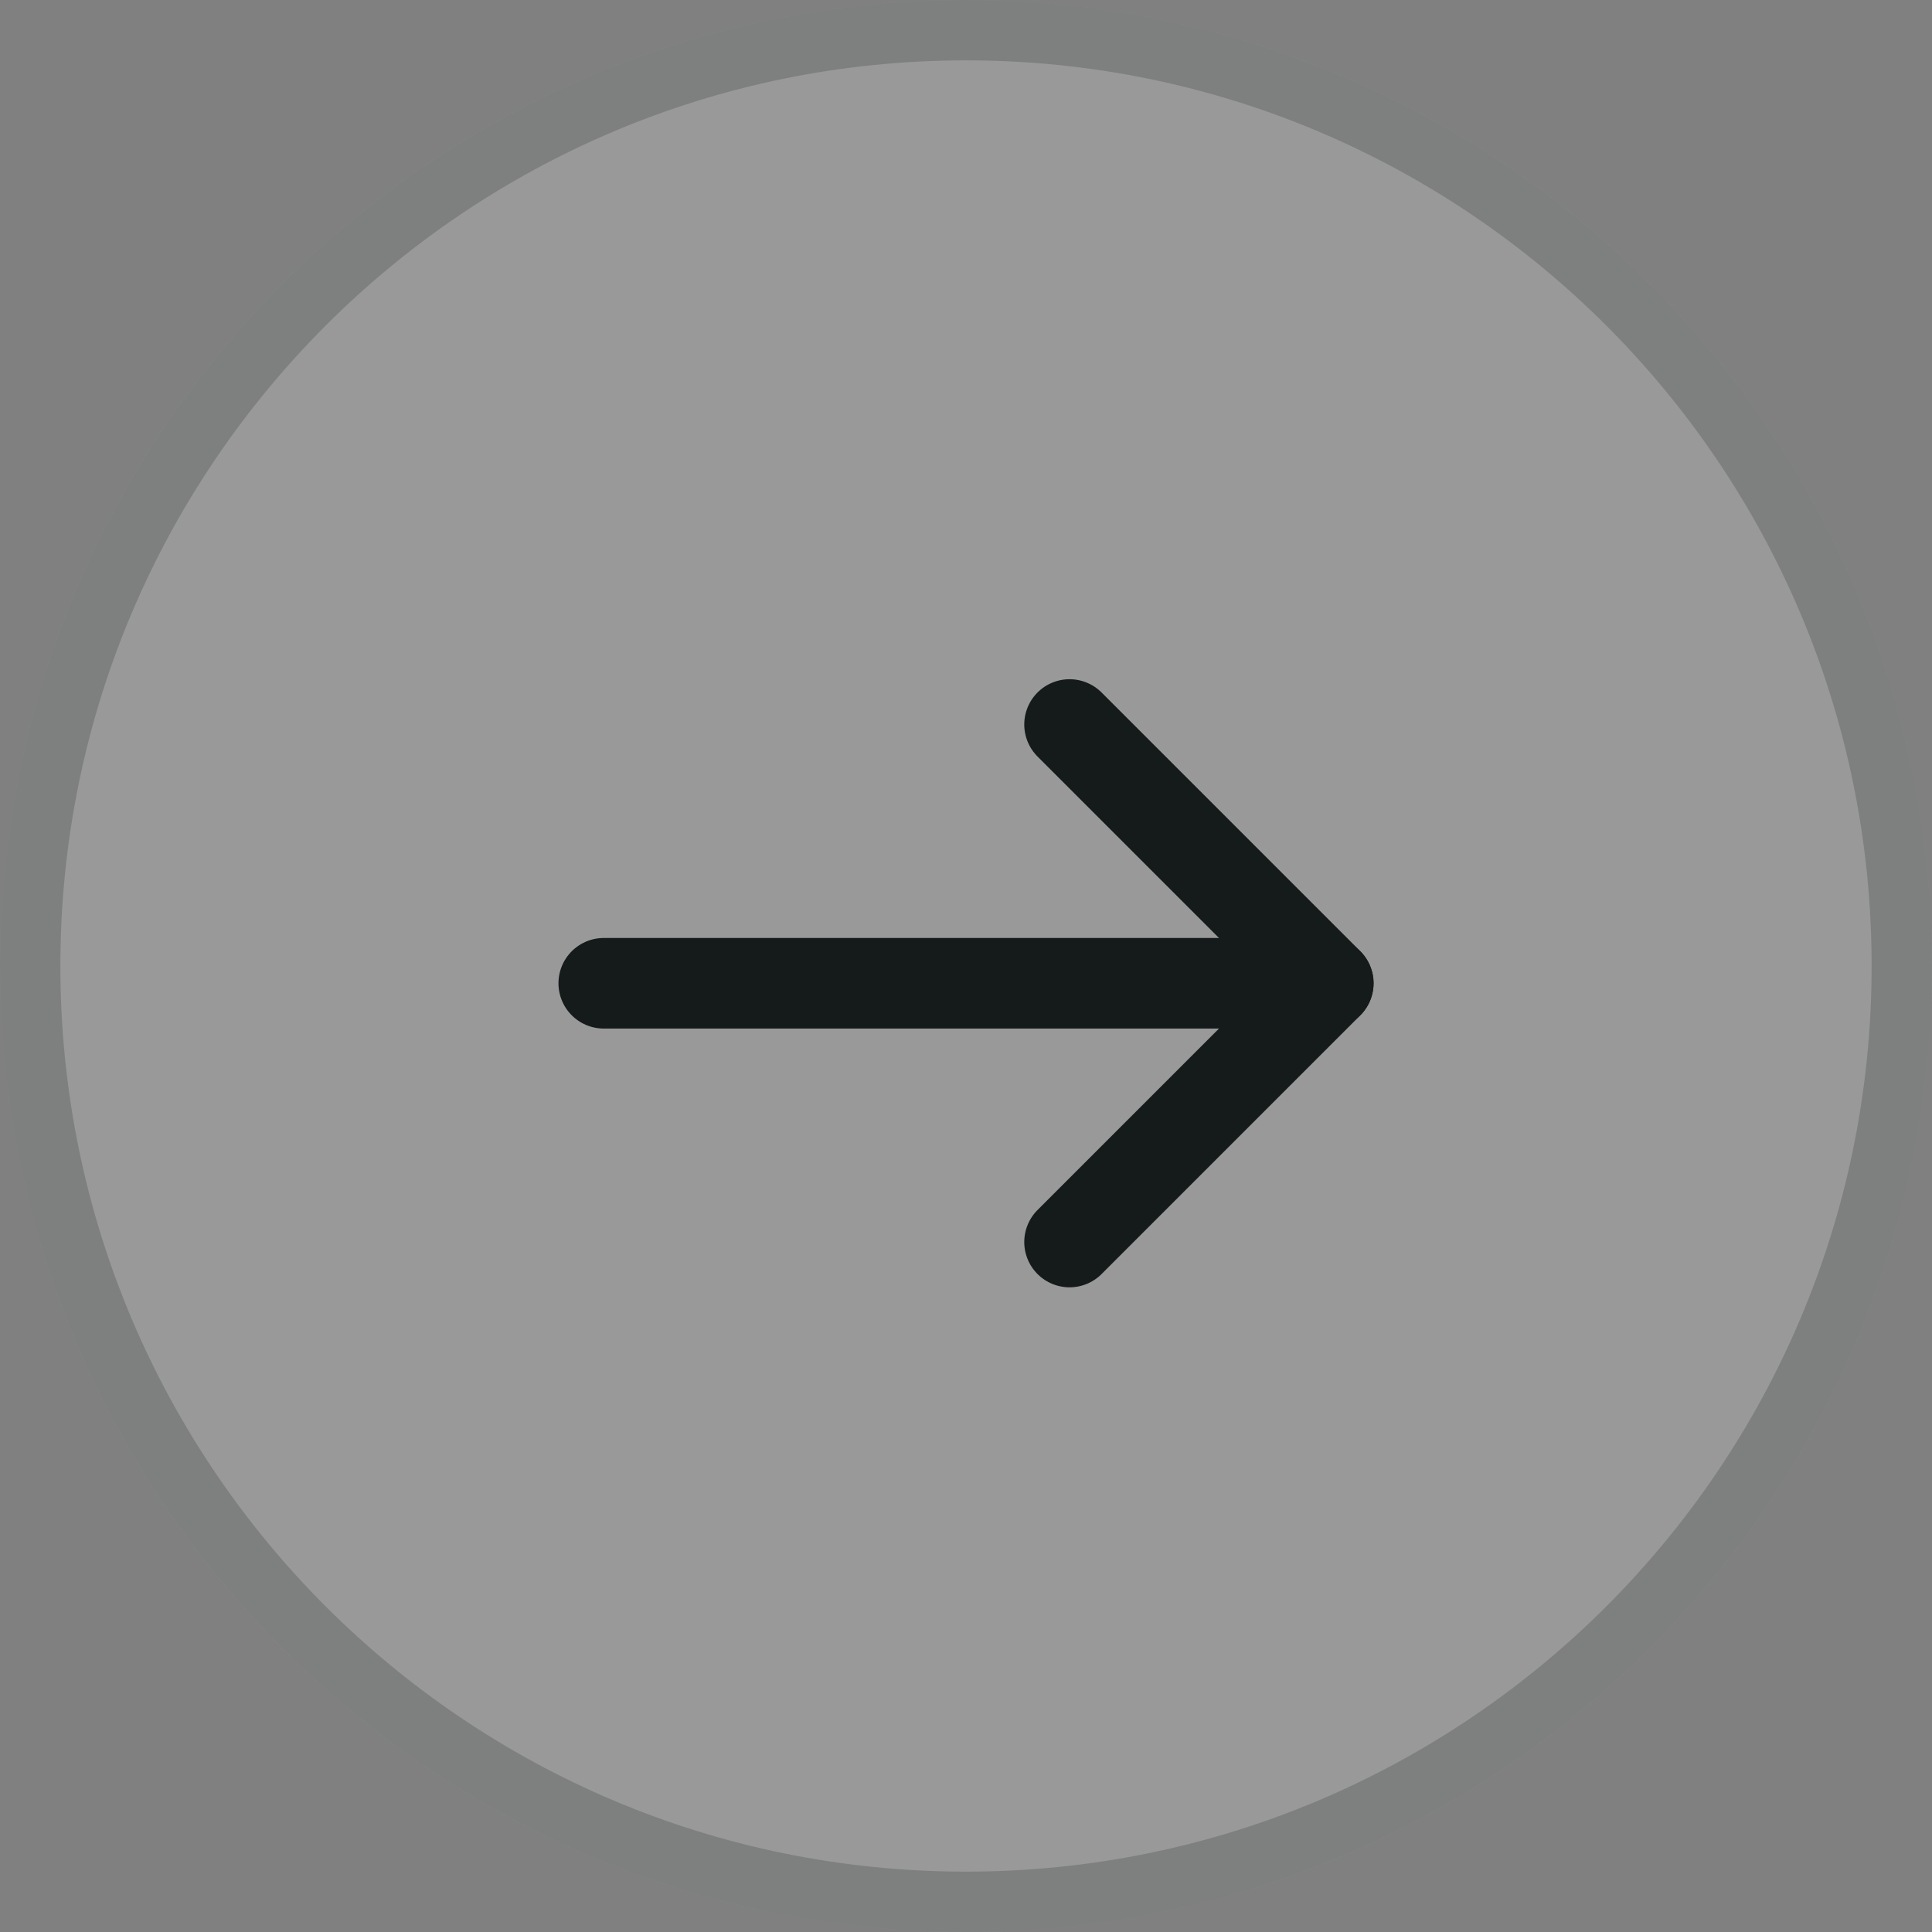 <svg width="32" height="32" viewBox="0 0 32 32" fill="none" xmlns="http://www.w3.org/2000/svg">
<rect x="0" y="0" width="32" height="32" fill="#808080" stroke="none"/>
<path d="M0 16C0 7.163 7.163 0 16 0C24.837 0 32 7.163 32 16C32 24.837 24.837 32 16 32C7.163 32 0 24.837 0 16Z" fill="white" fill-opacity="0.2"/>
<path d="M0.5 16C0.5 7.44 7.44 0.5 16 0.5C24.56 0.5 31.5 7.44 31.5 16C31.5 24.56 24.56 31.5 16 31.5C7.44 31.5 0.5 24.56 0.5 16Z" stroke="#141B1A" stroke-opacity="0.2"/>
<path d="M10 16.286H22" stroke="#141B1A" stroke-width="1.5" stroke-linecap="round" stroke-linejoin="round"/>
<path d="M17.715 12L22.001 16.286L17.715 20.572" stroke="#141B1A" stroke-width="1.5" stroke-linecap="round" stroke-linejoin="round"/>
</svg>
